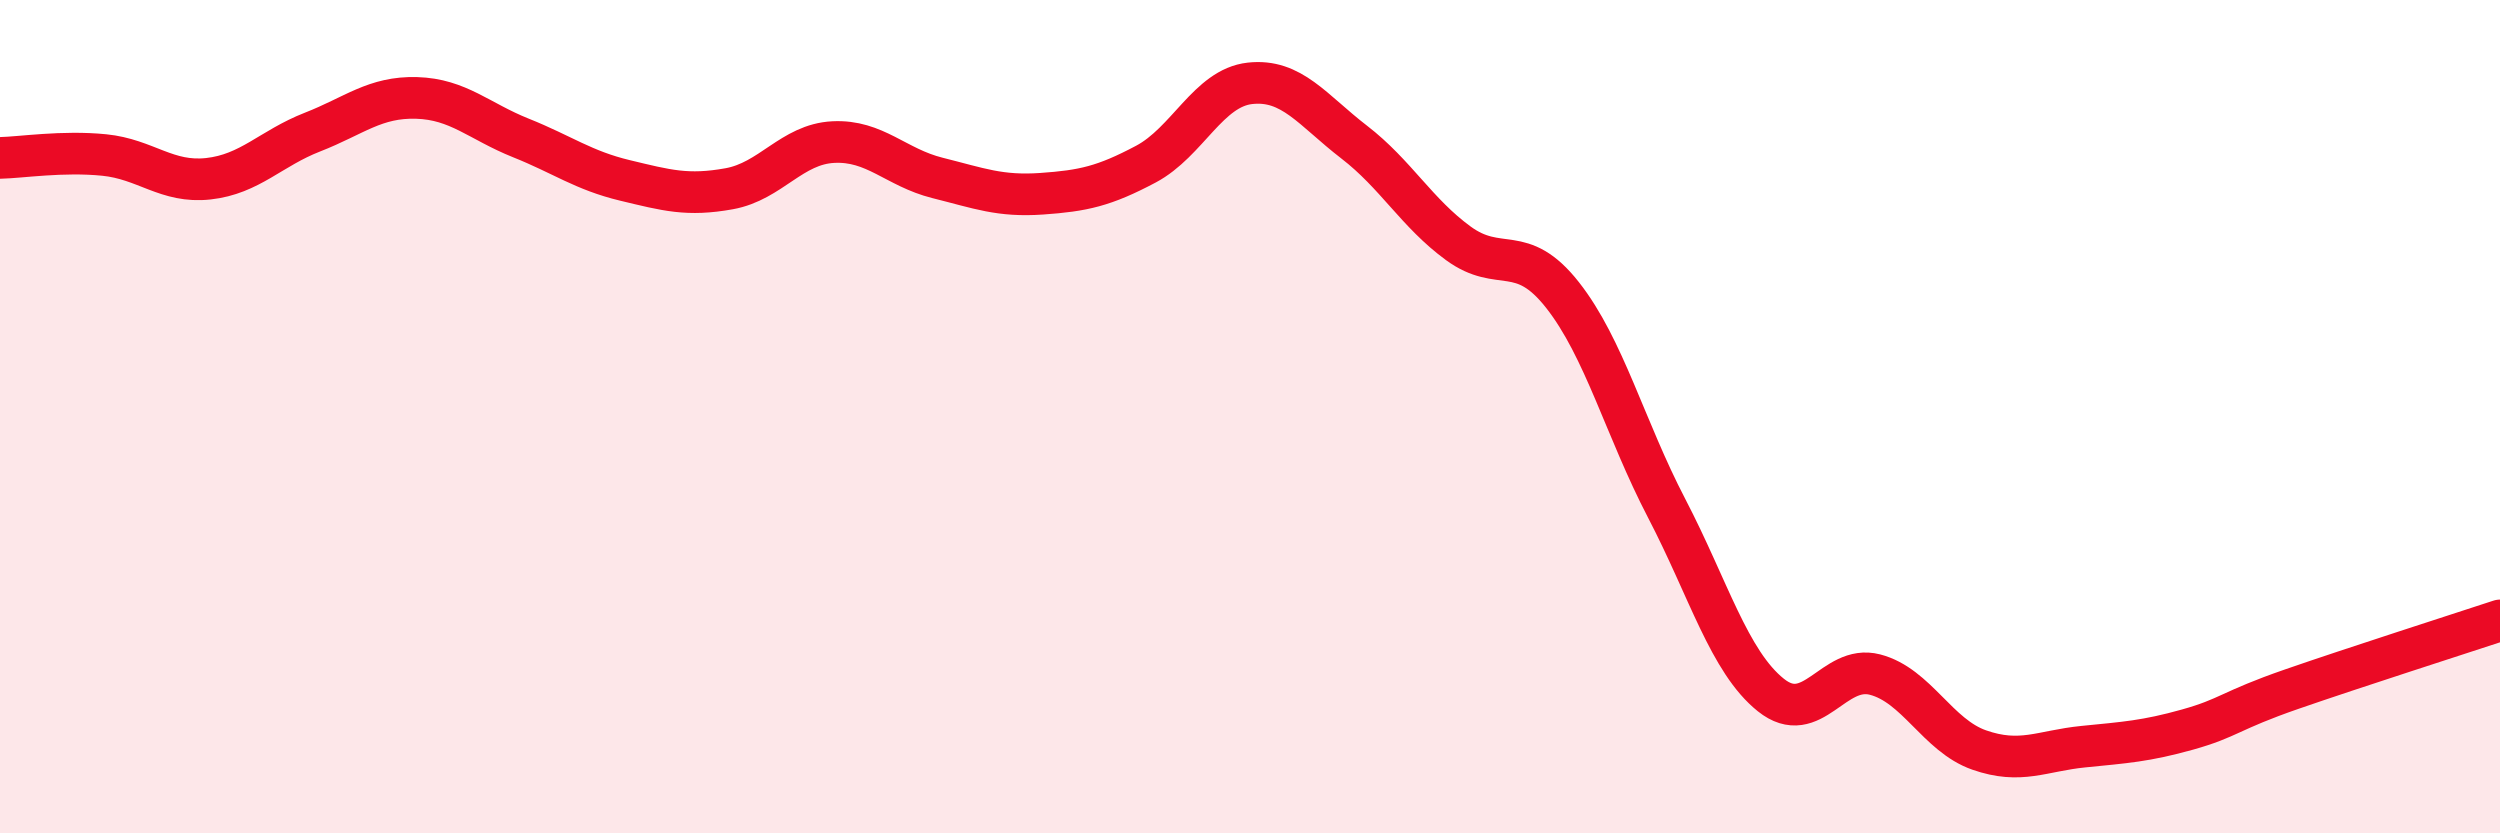 
    <svg width="60" height="20" viewBox="0 0 60 20" xmlns="http://www.w3.org/2000/svg">
      <path
        d="M 0,3.79 C 0.5,3.78 1.5,3.62 2.5,3.72 C 3.5,3.82 4,4.4 5,4.29 C 6,4.18 6.5,3.56 7.5,3.17 C 8.5,2.78 9,2.32 10,2.35 C 11,2.38 11.5,2.91 12.5,3.31 C 13.5,3.71 14,4.09 15,4.33 C 16,4.57 16.5,4.71 17.5,4.53 C 18.5,4.35 19,3.46 20,3.41 C 21,3.36 21.5,4.02 22.5,4.27 C 23.5,4.52 24,4.72 25,4.65 C 26,4.58 26.5,4.47 27.5,3.94 C 28.5,3.41 29,2.11 30,2 C 31,1.89 31.5,2.64 32.5,3.41 C 33.5,4.18 34,5.11 35,5.84 C 36,6.57 36.5,5.81 37.5,7.08 C 38.5,8.35 39,10.28 40,12.2 C 41,14.12 41.5,15.88 42.5,16.68 C 43.5,17.48 44,15.93 45,16.19 C 46,16.45 46.5,17.65 47.5,18 C 48.5,18.35 49,18.02 50,17.92 C 51,17.82 51.5,17.79 52.5,17.51 C 53.5,17.23 53.5,17.06 55,16.54 C 56.5,16.02 59,15.22 60,14.89L60 20L0 20Z"
        fill="#EB0A25"
        opacity="0.1"
        stroke-linecap="round"
        stroke-linejoin="round"
      />
      <path
        d="M 0,3.79 C 0.5,3.78 1.5,3.62 2.5,3.72 C 3.5,3.82 4,4.4 5,4.29 C 6,4.18 6.5,3.56 7.5,3.17 C 8.5,2.78 9,2.32 10,2.35 C 11,2.38 11.5,2.91 12.5,3.31 C 13.5,3.71 14,4.09 15,4.33 C 16,4.57 16.5,4.71 17.5,4.53 C 18.5,4.35 19,3.46 20,3.41 C 21,3.36 21.5,4.02 22.5,4.27 C 23.5,4.52 24,4.72 25,4.65 C 26,4.58 26.5,4.47 27.5,3.94 C 28.5,3.41 29,2.11 30,2 C 31,1.89 31.5,2.64 32.5,3.41 C 33.5,4.18 34,5.11 35,5.84 C 36,6.57 36.5,5.81 37.5,7.08 C 38.5,8.35 39,10.28 40,12.2 C 41,14.12 41.5,15.88 42.5,16.68 C 43.5,17.48 44,15.93 45,16.19 C 46,16.45 46.5,17.65 47.5,18 C 48.5,18.35 49,18.02 50,17.92 C 51,17.82 51.5,17.79 52.5,17.51 C 53.5,17.23 53.5,17.06 55,16.54 C 56.5,16.02 59,15.22 60,14.89"
        stroke="#EB0A25"
        stroke-width="1"
        fill="none"
        stroke-linecap="round"
        stroke-linejoin="round"
      />
    </svg>
  